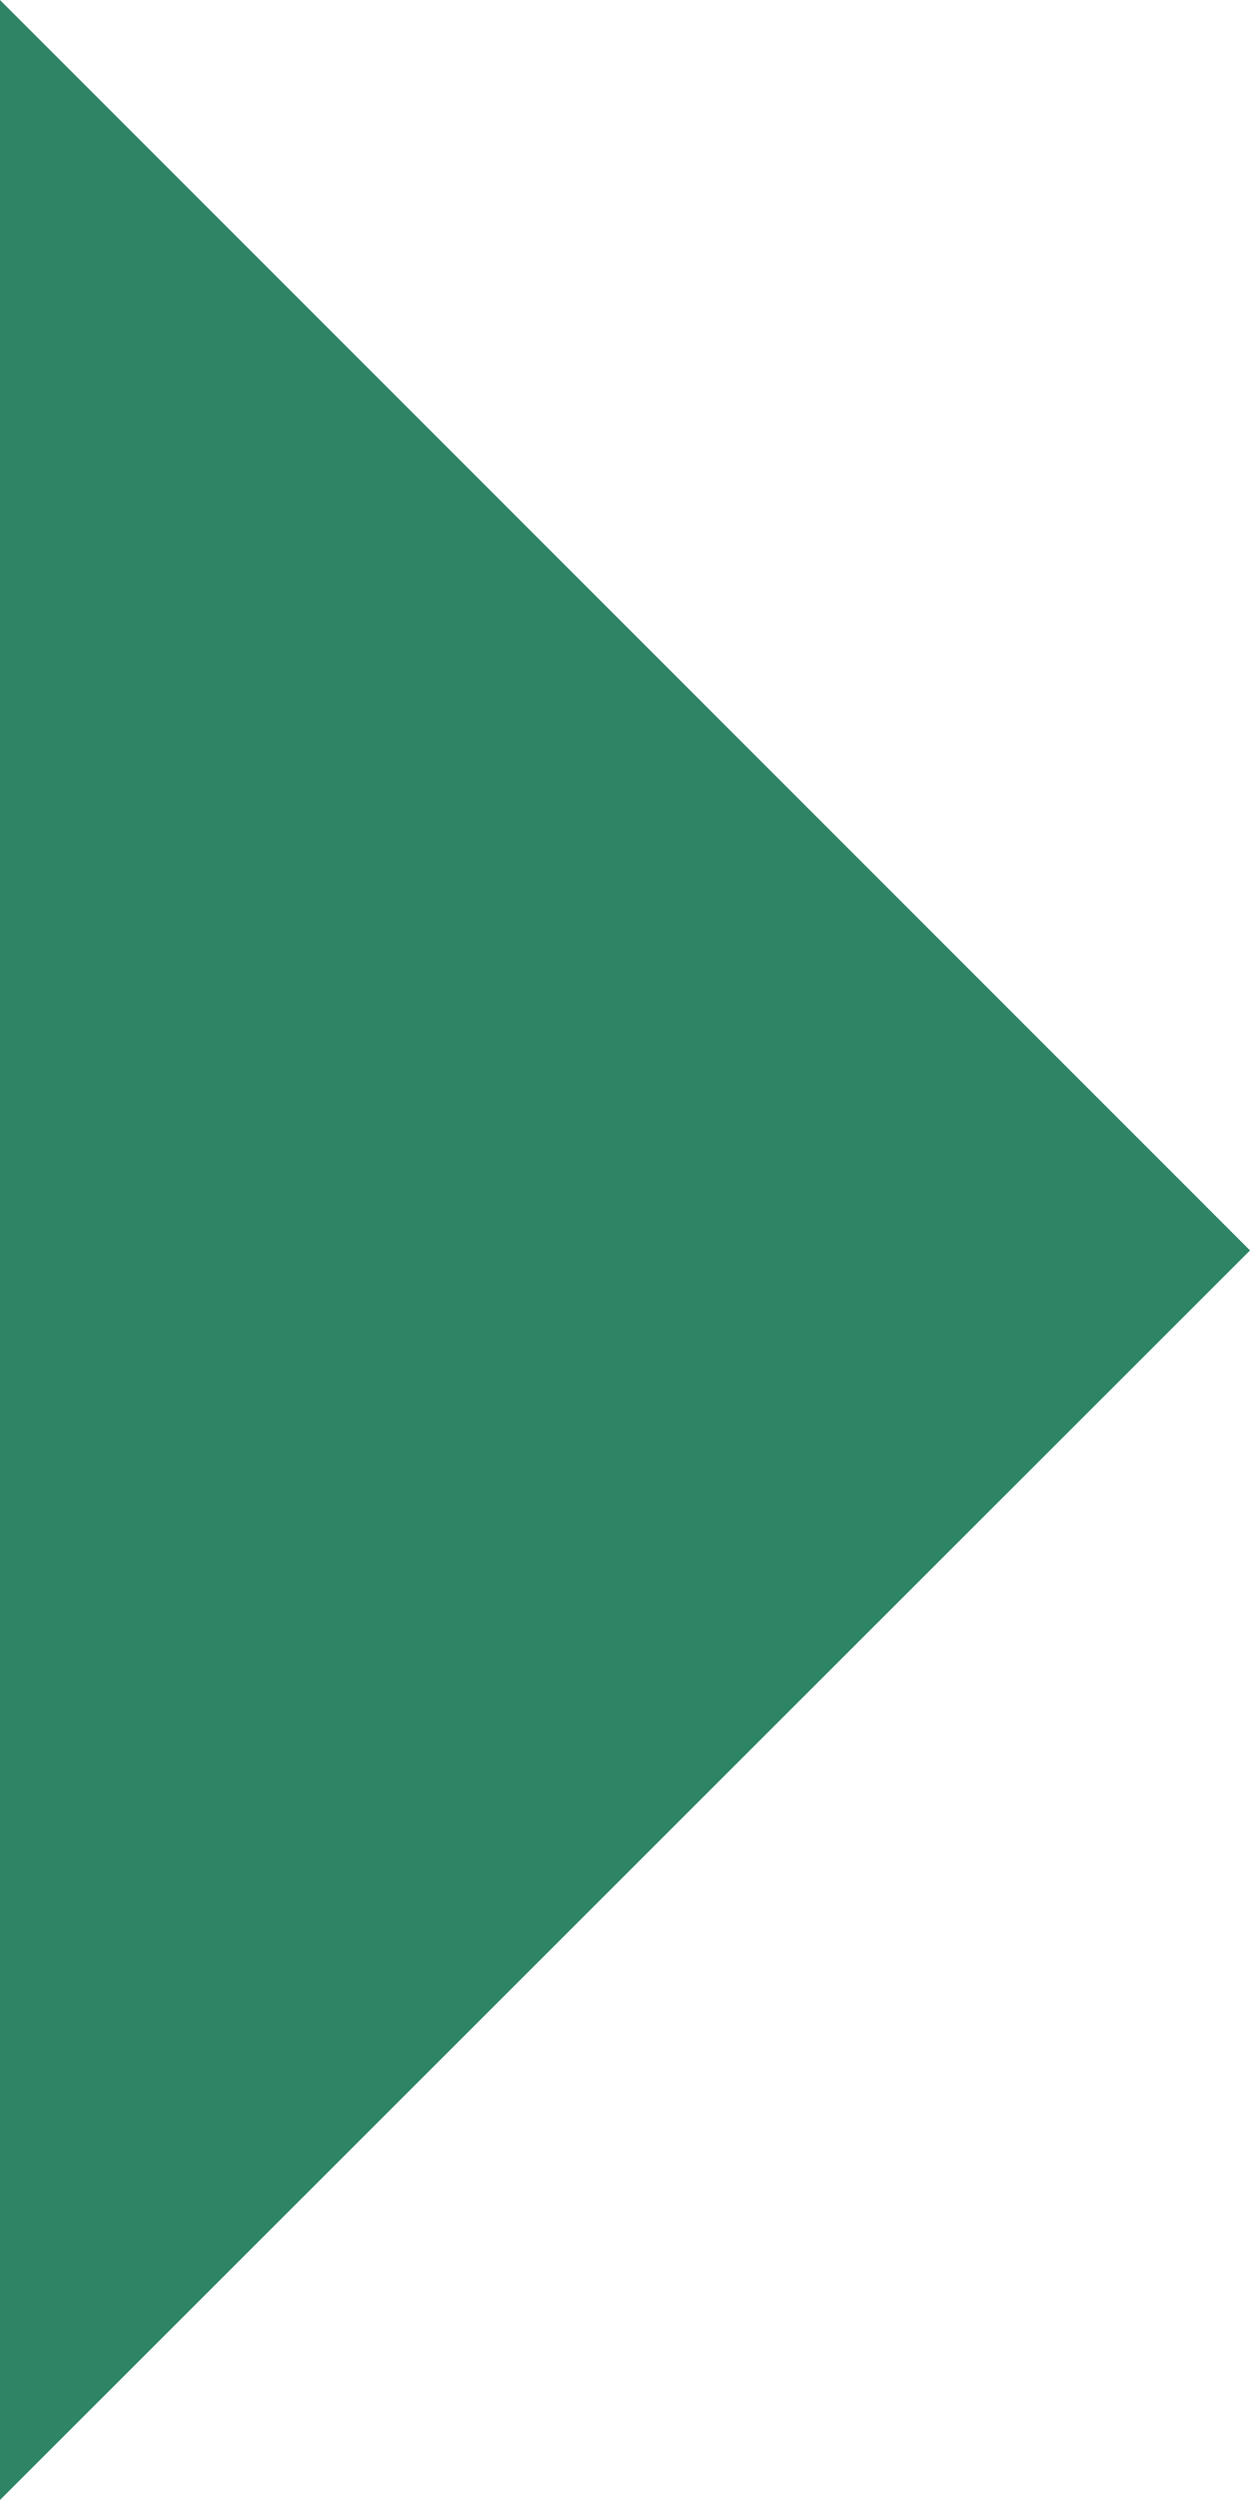 <svg width="6" height="12" viewBox="0 0 6 12" fill="none" xmlns="http://www.w3.org/2000/svg">
<g id="Layer_1" clip-path="url(#clip0_2578_12601)">
<path id="Vector" d="M0 12L6 6.002L0 0V12Z" fill="#2E8566"/>
</g>
<defs>
<clipPath id="clip0_2578_12601">
<rect width="6" height="12" fill="white"/>
</clipPath>
</defs>
</svg>
